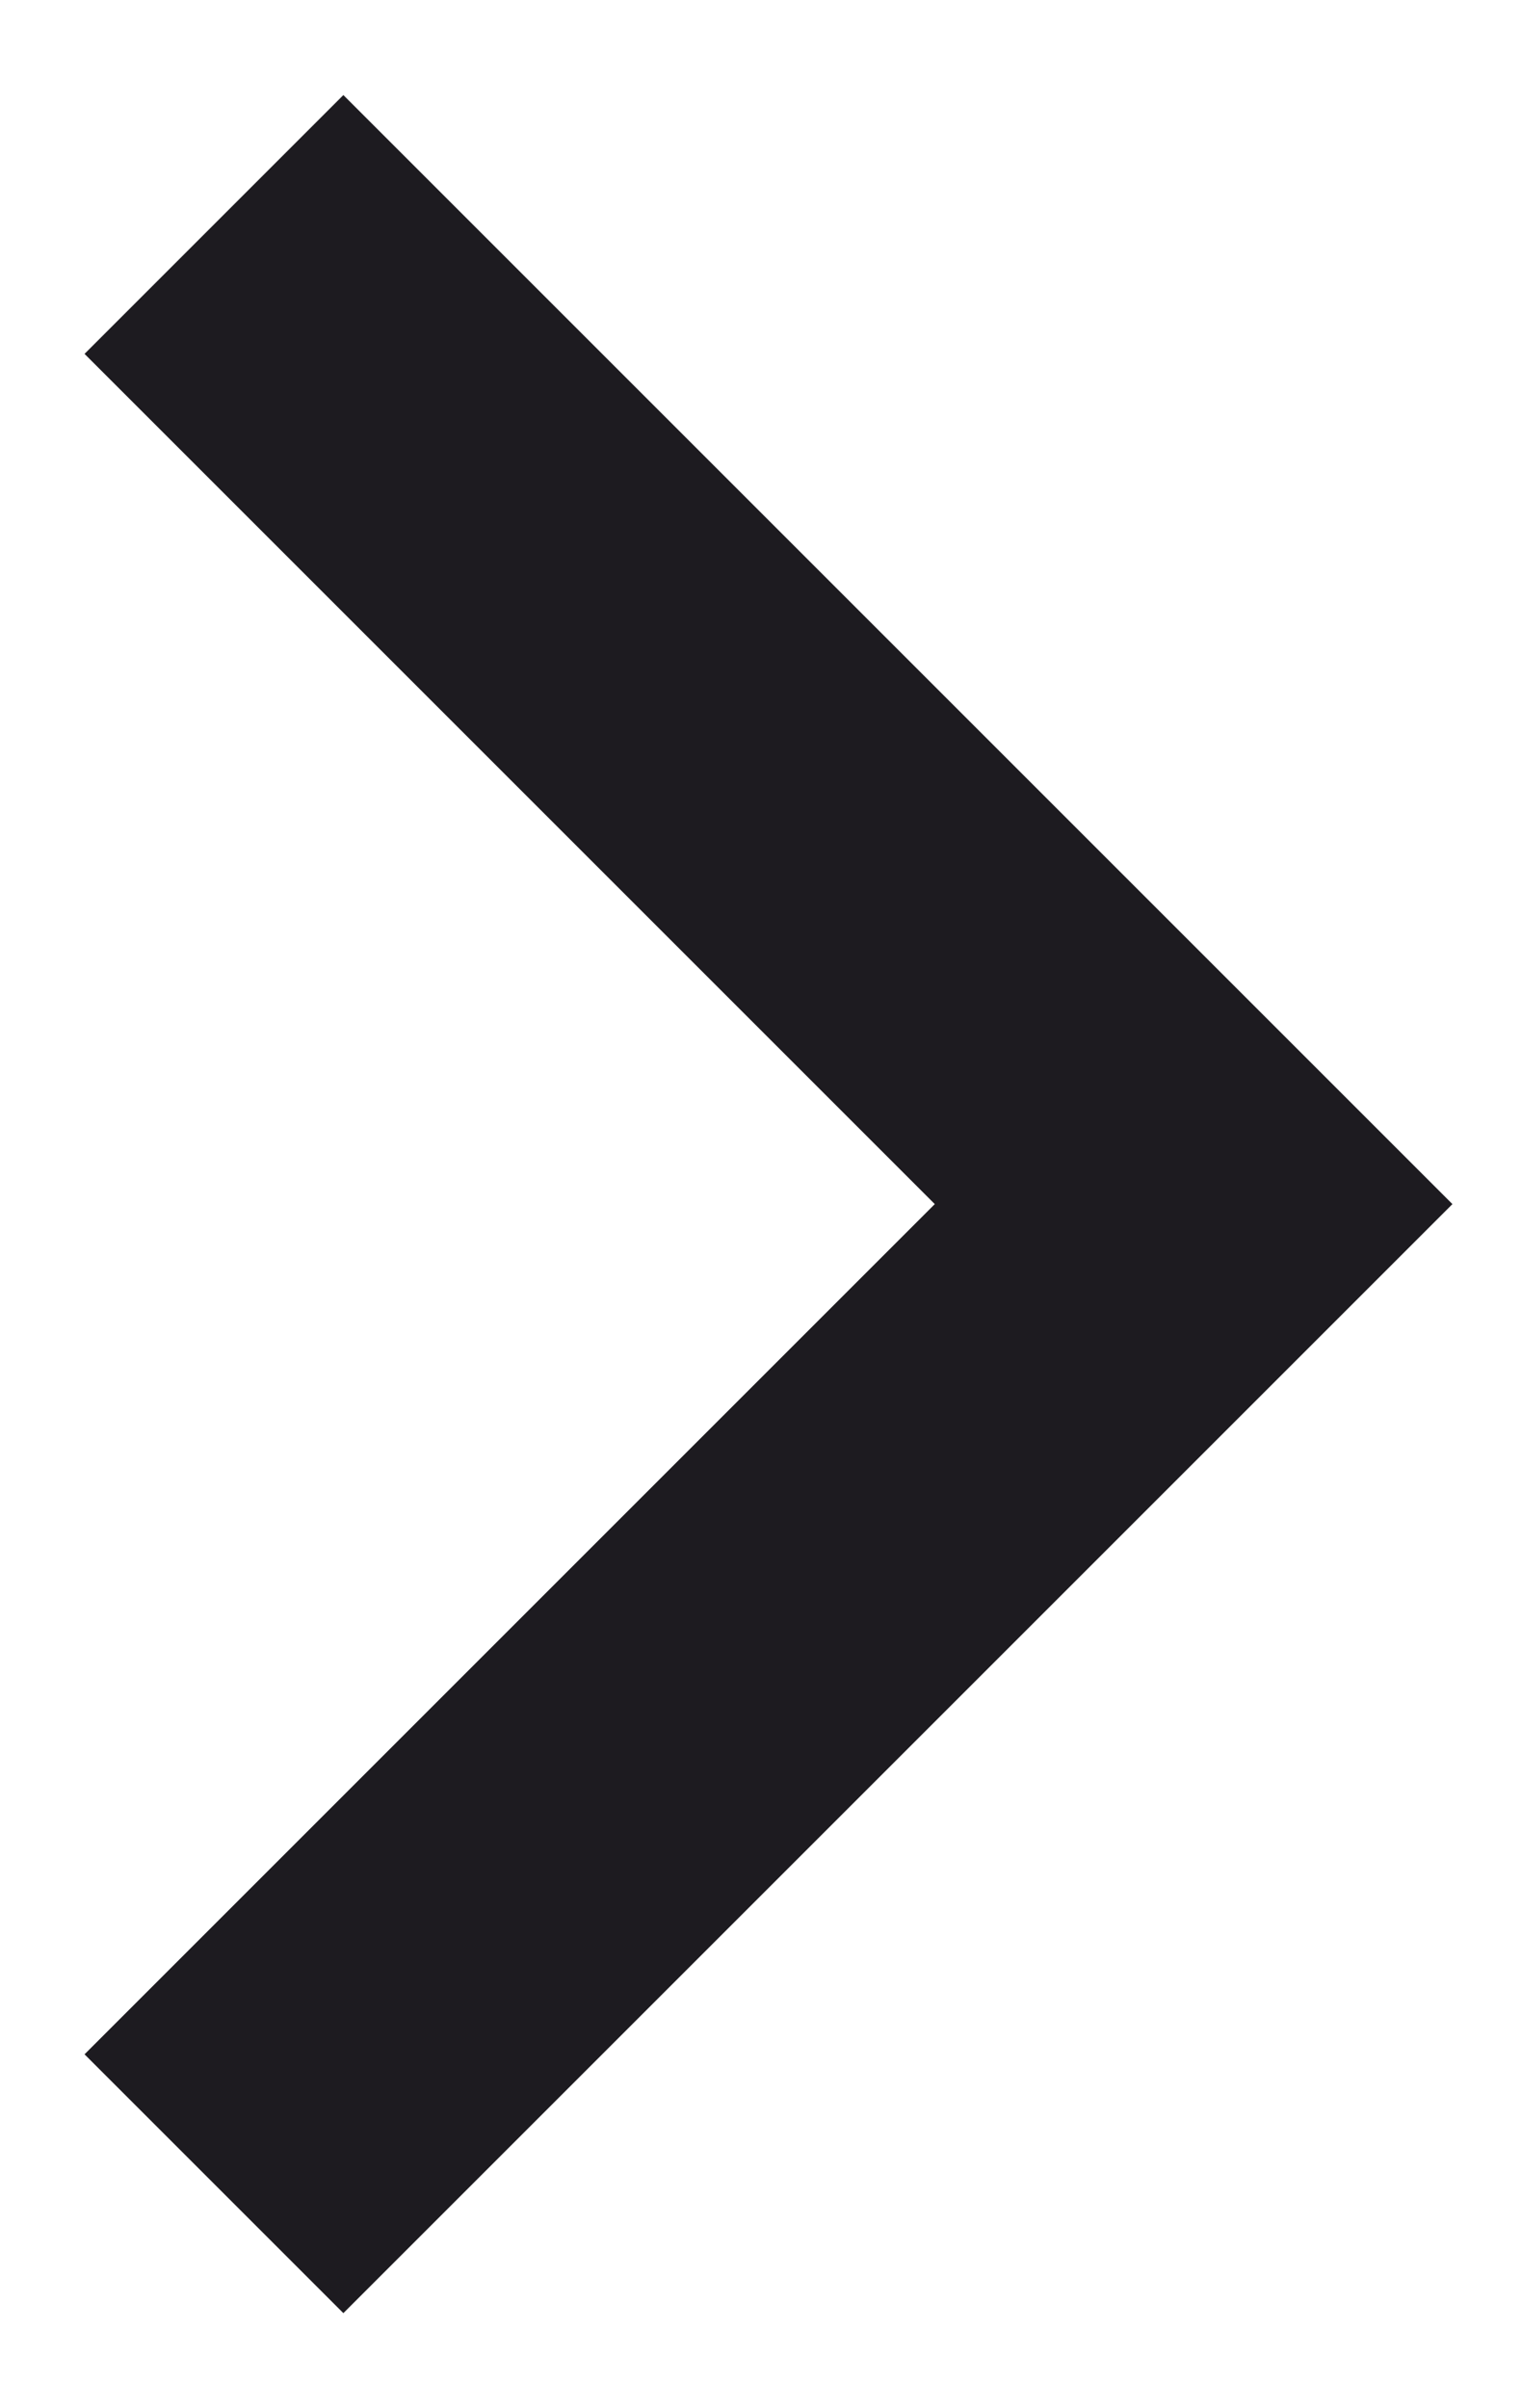 <svg width="12" height="19" viewBox="0 0 12 19" fill="none" xmlns="http://www.w3.org/2000/svg">
<path d="M7.375 9.5L0.667 2.792L2.709 0.75L11.459 9.5L2.709 18.25L0.667 16.208L7.375 9.5Z" fill="#1D1B20"/>
</svg>
